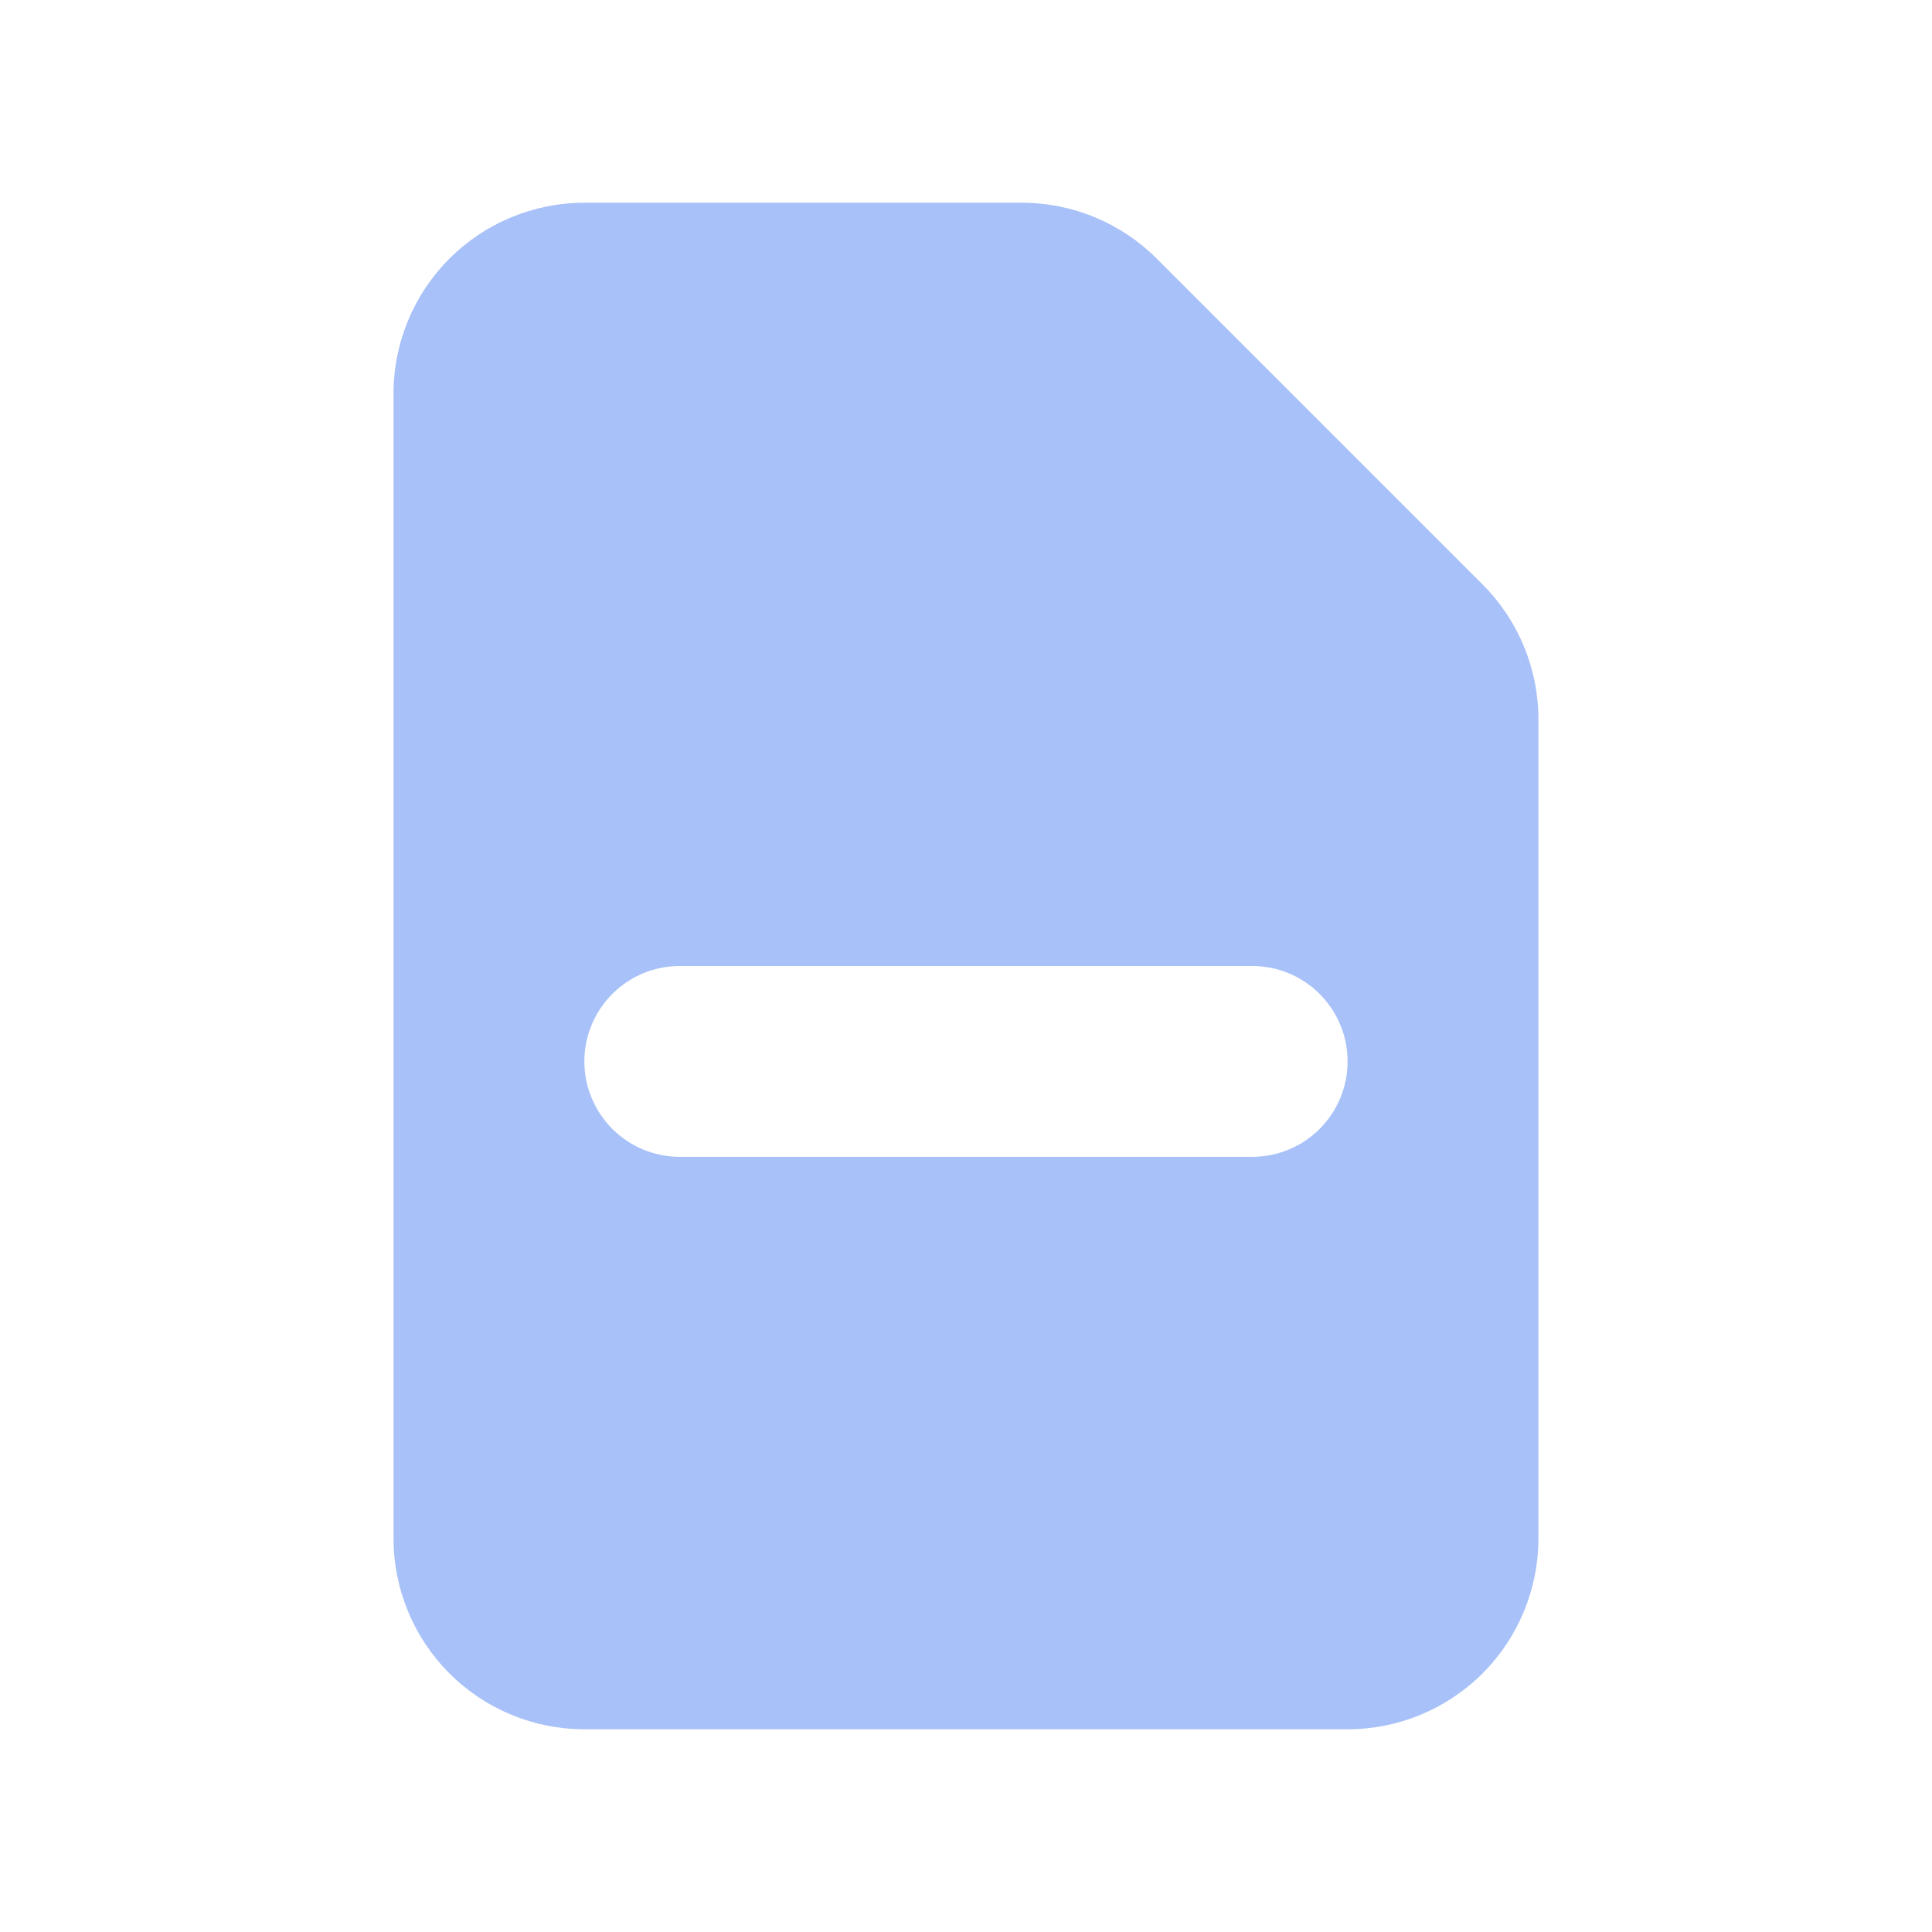 <svg width="54" height="54" viewBox="0 0 54 54" fill="none" xmlns="http://www.w3.org/2000/svg">
<path fill-rule="evenodd" clip-rule="evenodd" d="M16.333 5.667C14.918 5.667 13.562 6.229 12.562 7.229C11.561 8.229 10.999 9.586 10.999 11V43C10.999 44.415 11.561 45.771 12.562 46.772C13.562 47.772 14.918 48.334 16.333 48.334H37.666C39.081 48.334 40.437 47.772 41.437 46.772C42.438 45.771 42.999 44.415 42.999 43V20.104C42.999 18.69 42.437 17.334 41.437 16.334L32.333 7.23C31.333 6.229 29.977 5.667 28.562 5.667H16.333ZM19 27C18.292 27 17.614 27.281 17.114 27.781C16.614 28.282 16.333 28.96 16.333 29.667C16.333 30.374 16.614 31.052 17.114 31.553C17.614 32.053 18.292 32.334 19 32.334H34.999C35.707 32.334 36.385 32.053 36.885 31.553C37.385 31.052 37.666 30.374 37.666 29.667C37.666 28.96 37.385 28.282 36.885 27.781C36.385 27.281 35.707 27 34.999 27H19Z" fill="#A8C1F8"/>
</svg>
